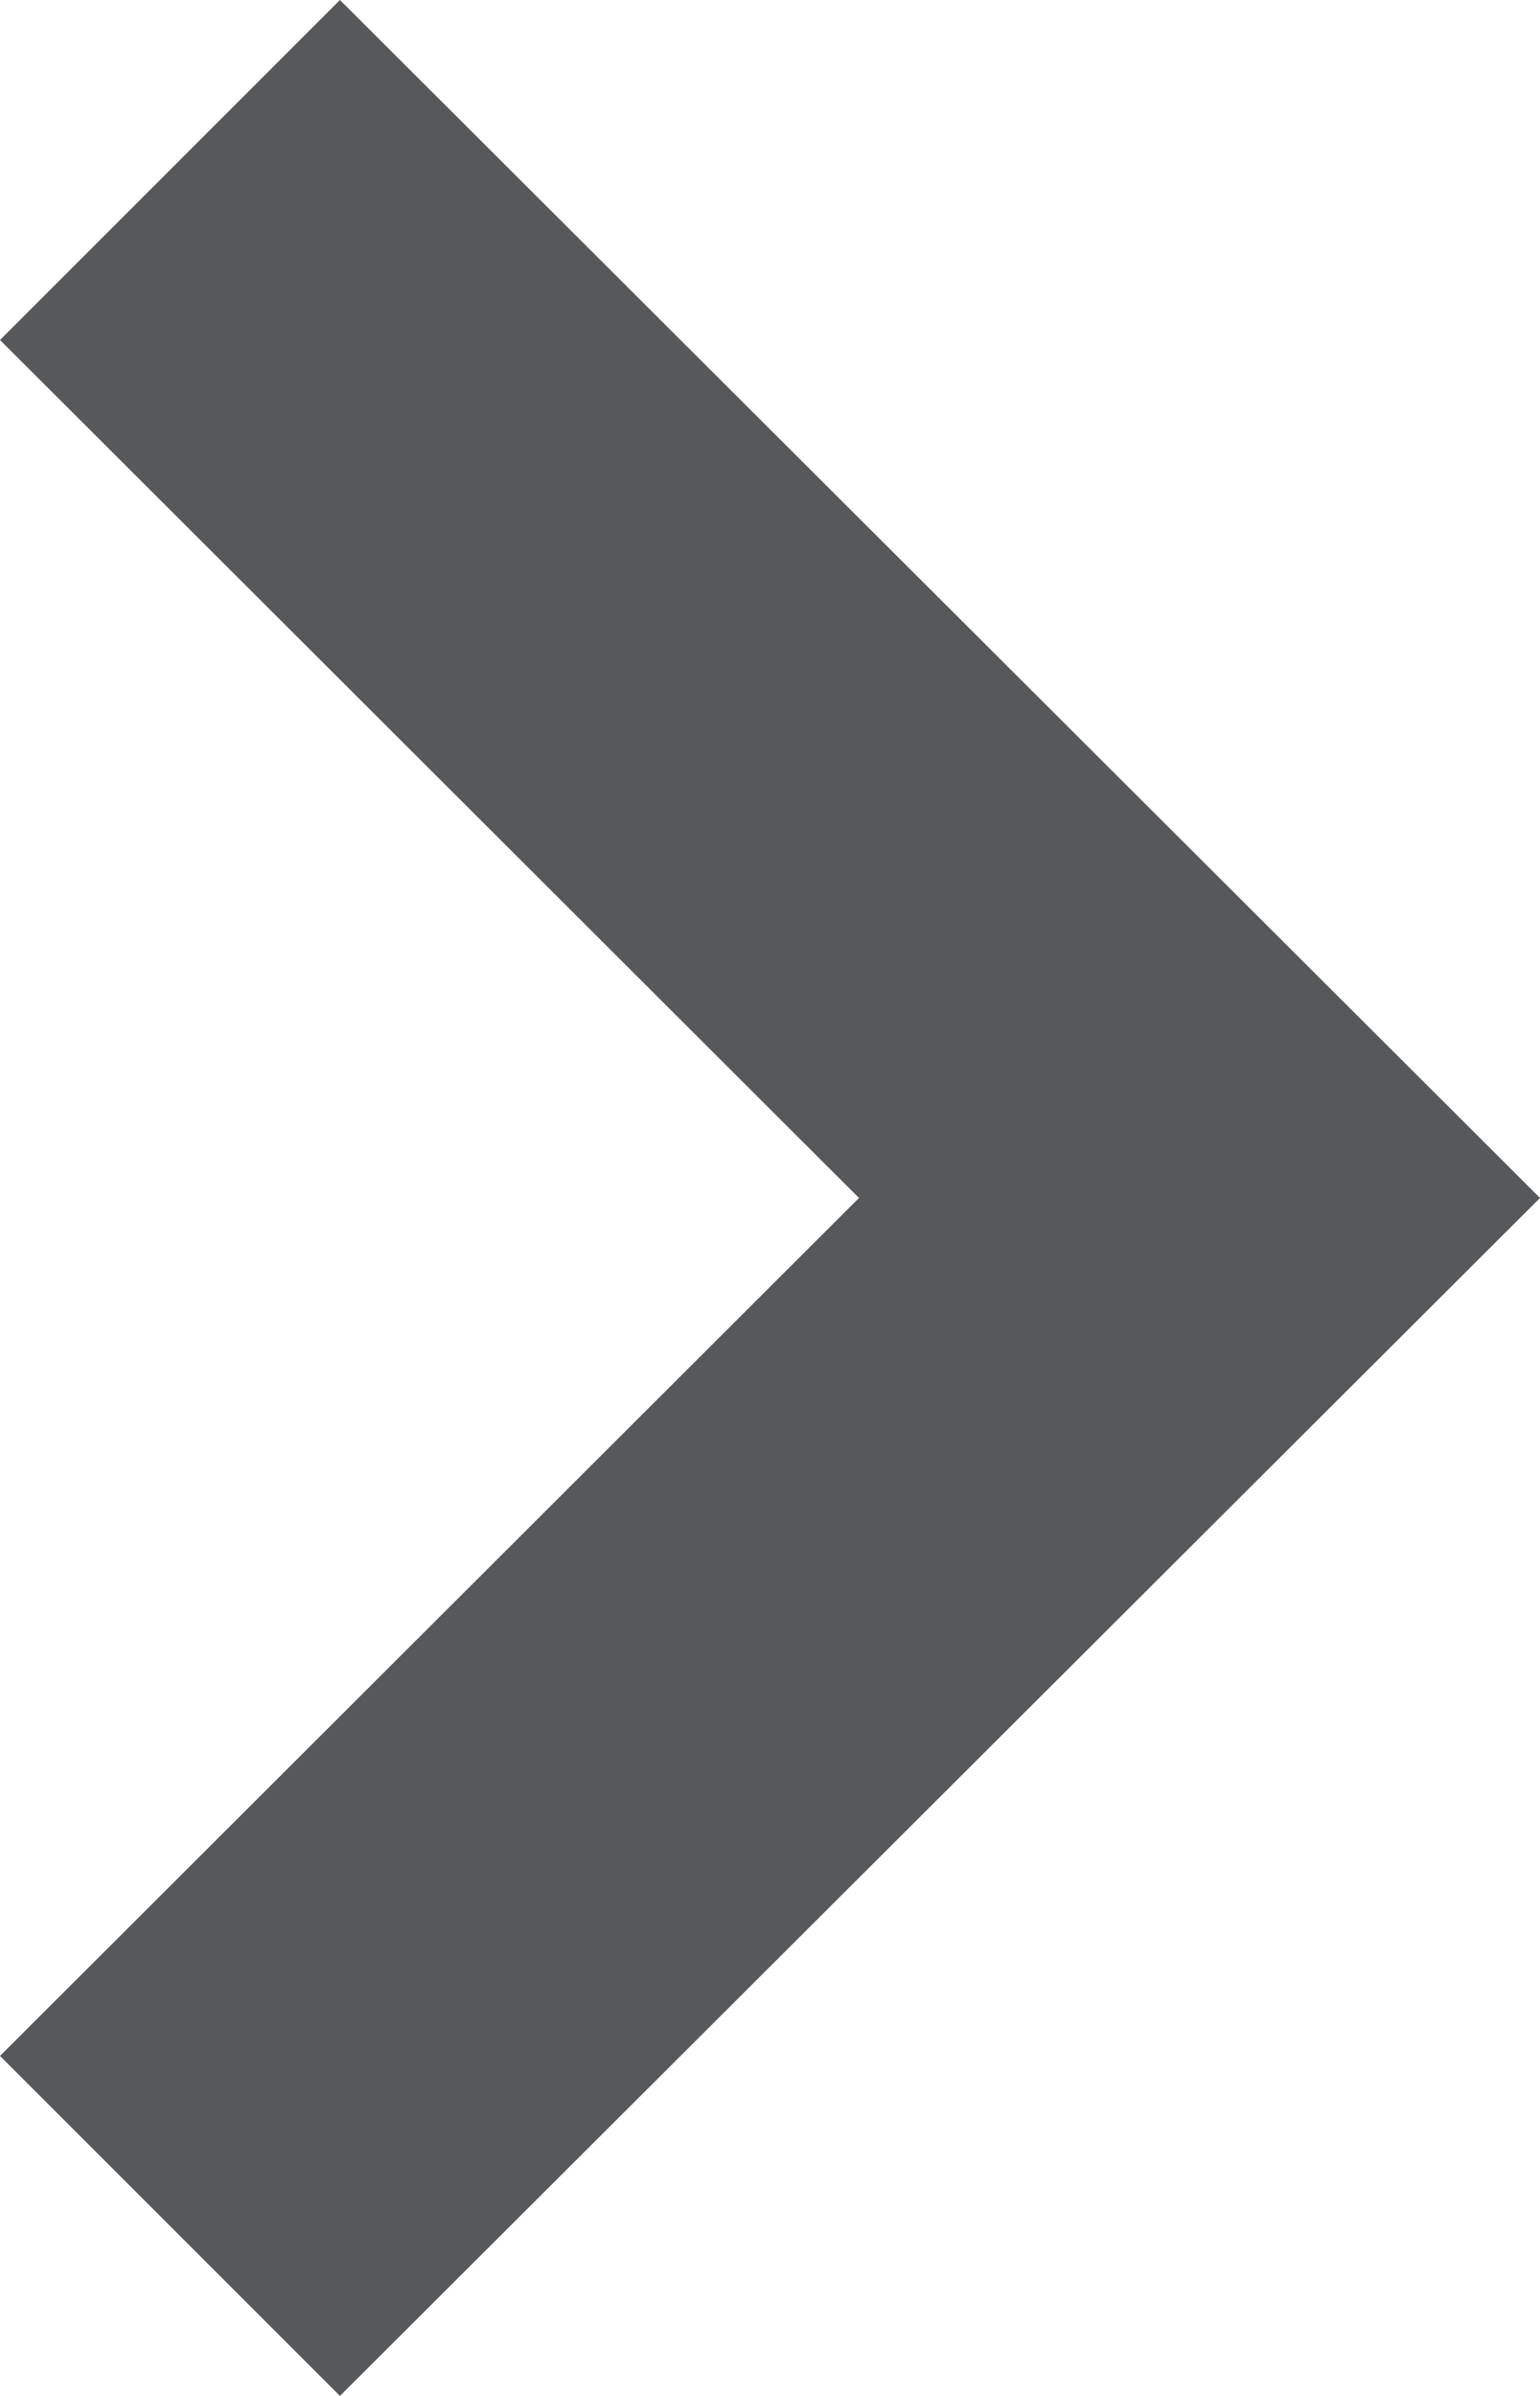 <svg xmlns="http://www.w3.org/2000/svg" width="13.5" height="21" viewBox="0 0 13.5 21">
  <defs>
    <style>
      .cls-1 {
        fill: #57585a;
        fill-rule: evenodd;
      }
    </style>
  </defs>
  <path id="Forma_1_copy" data-name="Forma 1 copy" class="cls-1" d="M1237.23,1301l10.52,10.5-10.52,10.5-2.98-2.98,7.53-7.52-7.53-7.52Z" transform="translate(-1234.25 -1301)"/>
</svg>
